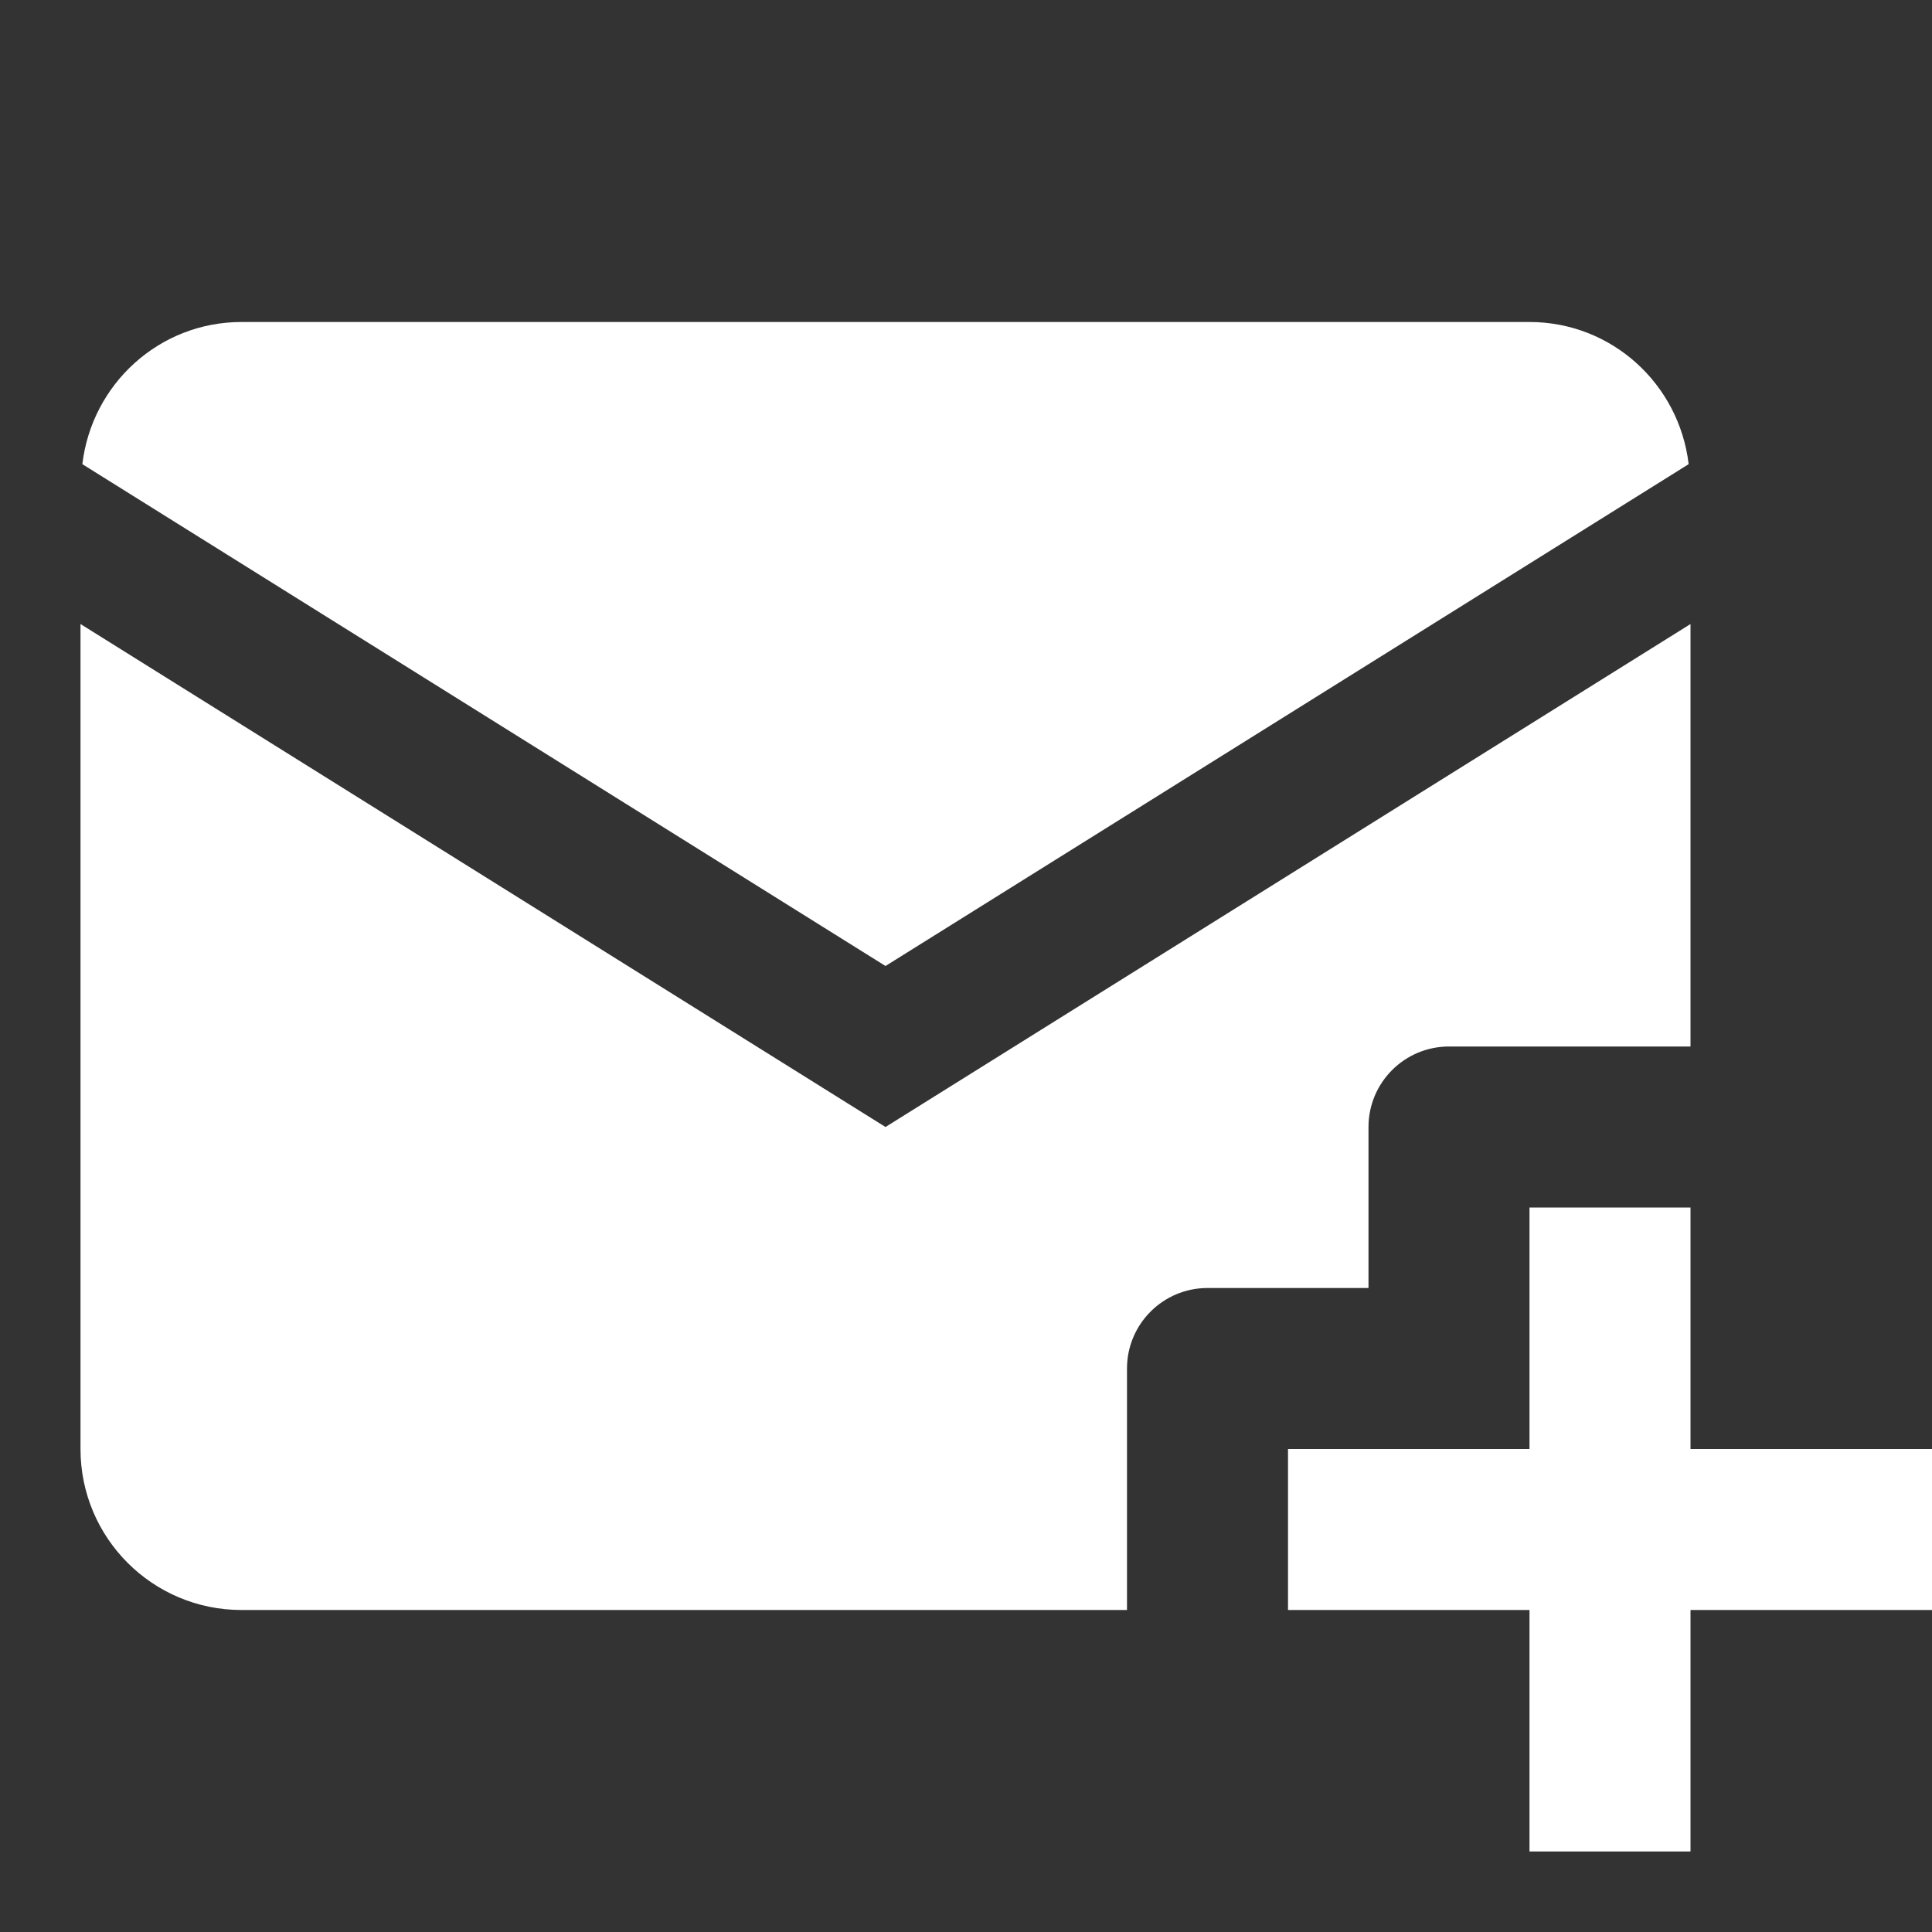 <svg xmlns="http://www.w3.org/2000/svg" viewBox="0 0 24 24"> 
    <rect x="0" y="0" width="24" height="24" fill="#333333" stroke="none"/> 
    <path d="M 3 4 C 1.976 4 1.14 4.773 1.023 5.766 L 11 12 L 20.977 5.766 C 20.86 4.773 20.024 4 19 4 L 3 4 z M 1 7.752 L 1 18 C 1 19.105 1.895 20 3 20 L 12.422 20 L 14 20 L 14 17 C 14 16.448 14.448 16 15 16 L 17 16 L 17 14 C 17 13.448 17.448 13 18 13 L 21 13 L 21 7.752 L 11 14 L 1 7.752 z M 19 15 L 19 18 L 16 18 L 16 20 L 19 20 L 19 23 L 21 23 L 21 20 L 24 20 L 24 18 L 21 18 L 21 15 L 19 15 z" fill="rgba(255, 255, 255, 1)"></path>
 </svg>